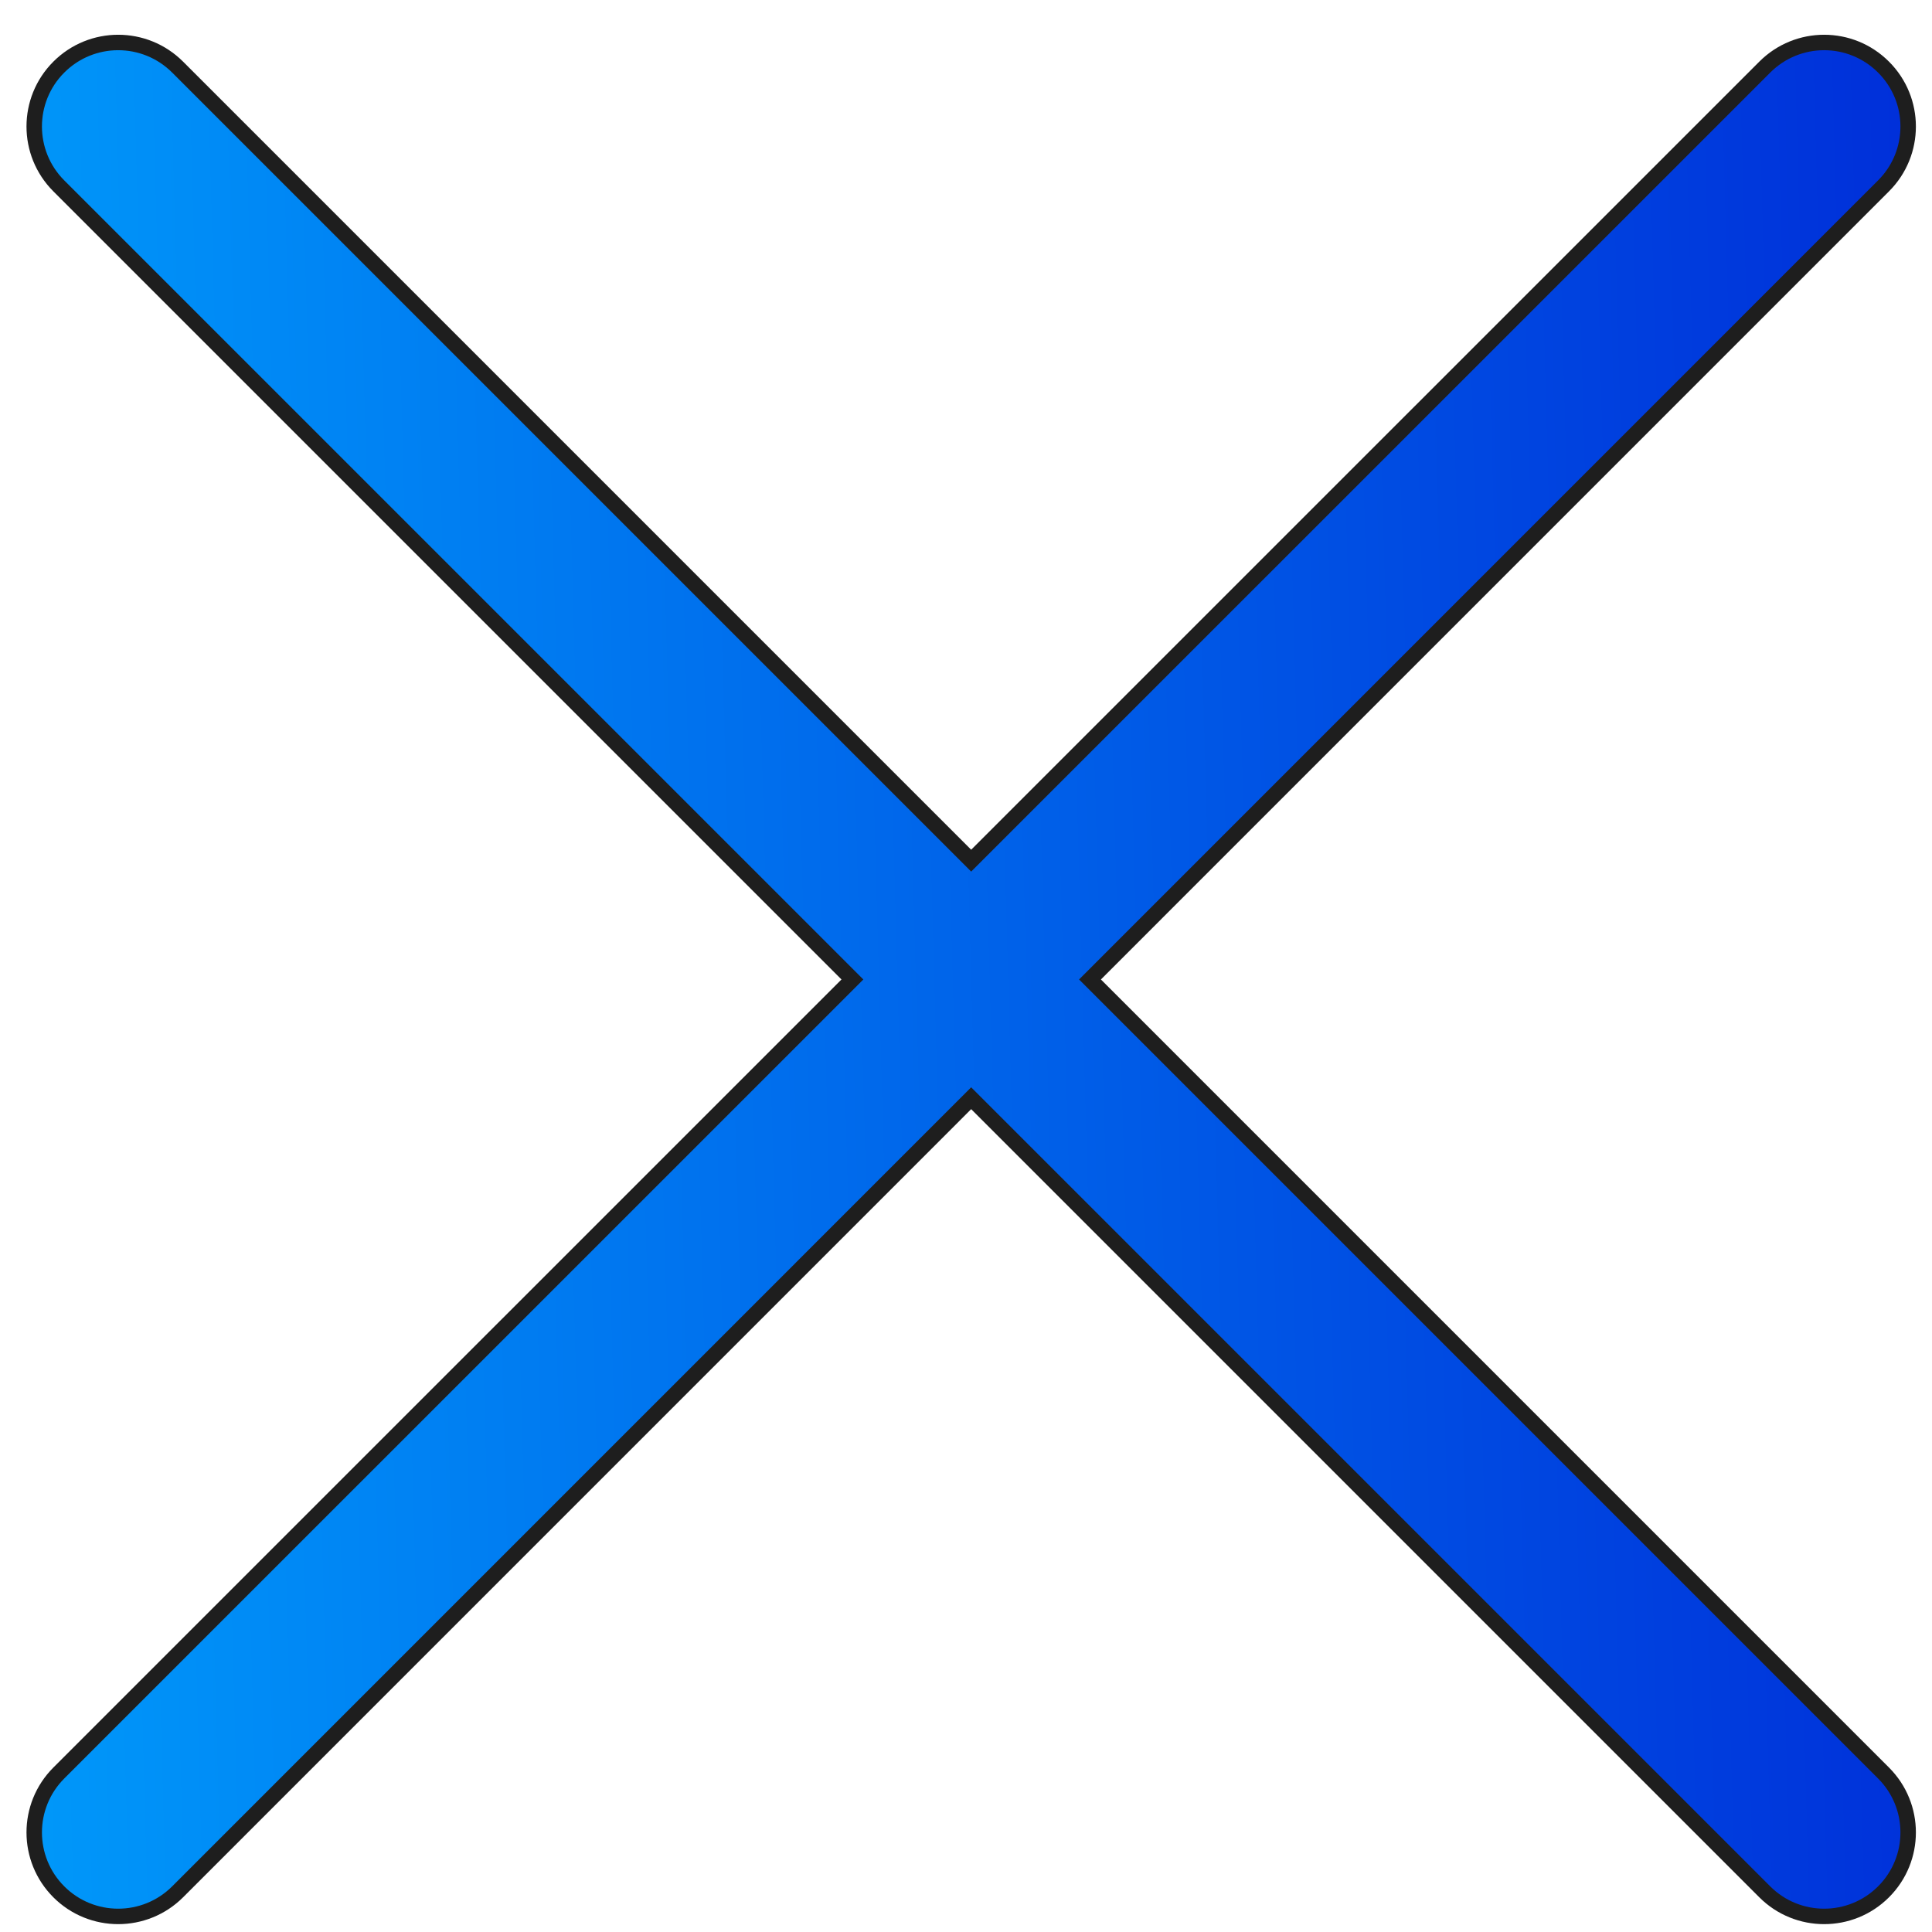 <svg width="34" height="34" viewBox="0 0 34 34" fill="none" xmlns="http://www.w3.org/2000/svg">
<path d="M1.035 33.293C1.612 33.87 2.548 33.87 3.126 33.293L17.091 19.327L31.057 33.293C31.634 33.87 32.57 33.87 33.147 33.293C33.725 32.715 33.725 31.78 33.147 31.202L19.182 17.237L33.147 3.271C33.725 2.694 33.725 1.758 33.147 1.181C32.57 0.603 31.634 0.603 31.057 1.181L17.091 15.146L3.126 1.181C2.548 0.603 1.612 0.603 1.035 1.181C0.458 1.758 0.458 2.694 1.035 3.271L15.001 17.237L1.035 31.202C0.458 31.78 0.458 32.715 1.035 33.293Z" fill="url(#paint0_linear_163_19850)" stroke="#1E1E1E" stroke-width="0.272"/>
<defs>
<linearGradient id="paint0_linear_163_19850" x1="0.348" y1="40.141" x2="35.073" y2="39.182" gradientUnits="userSpaceOnUse">
<stop stop-color="#0099FA"/>
<stop offset="1" stop-color="#002ED9"/>
</linearGradient>
</defs>
</svg>
